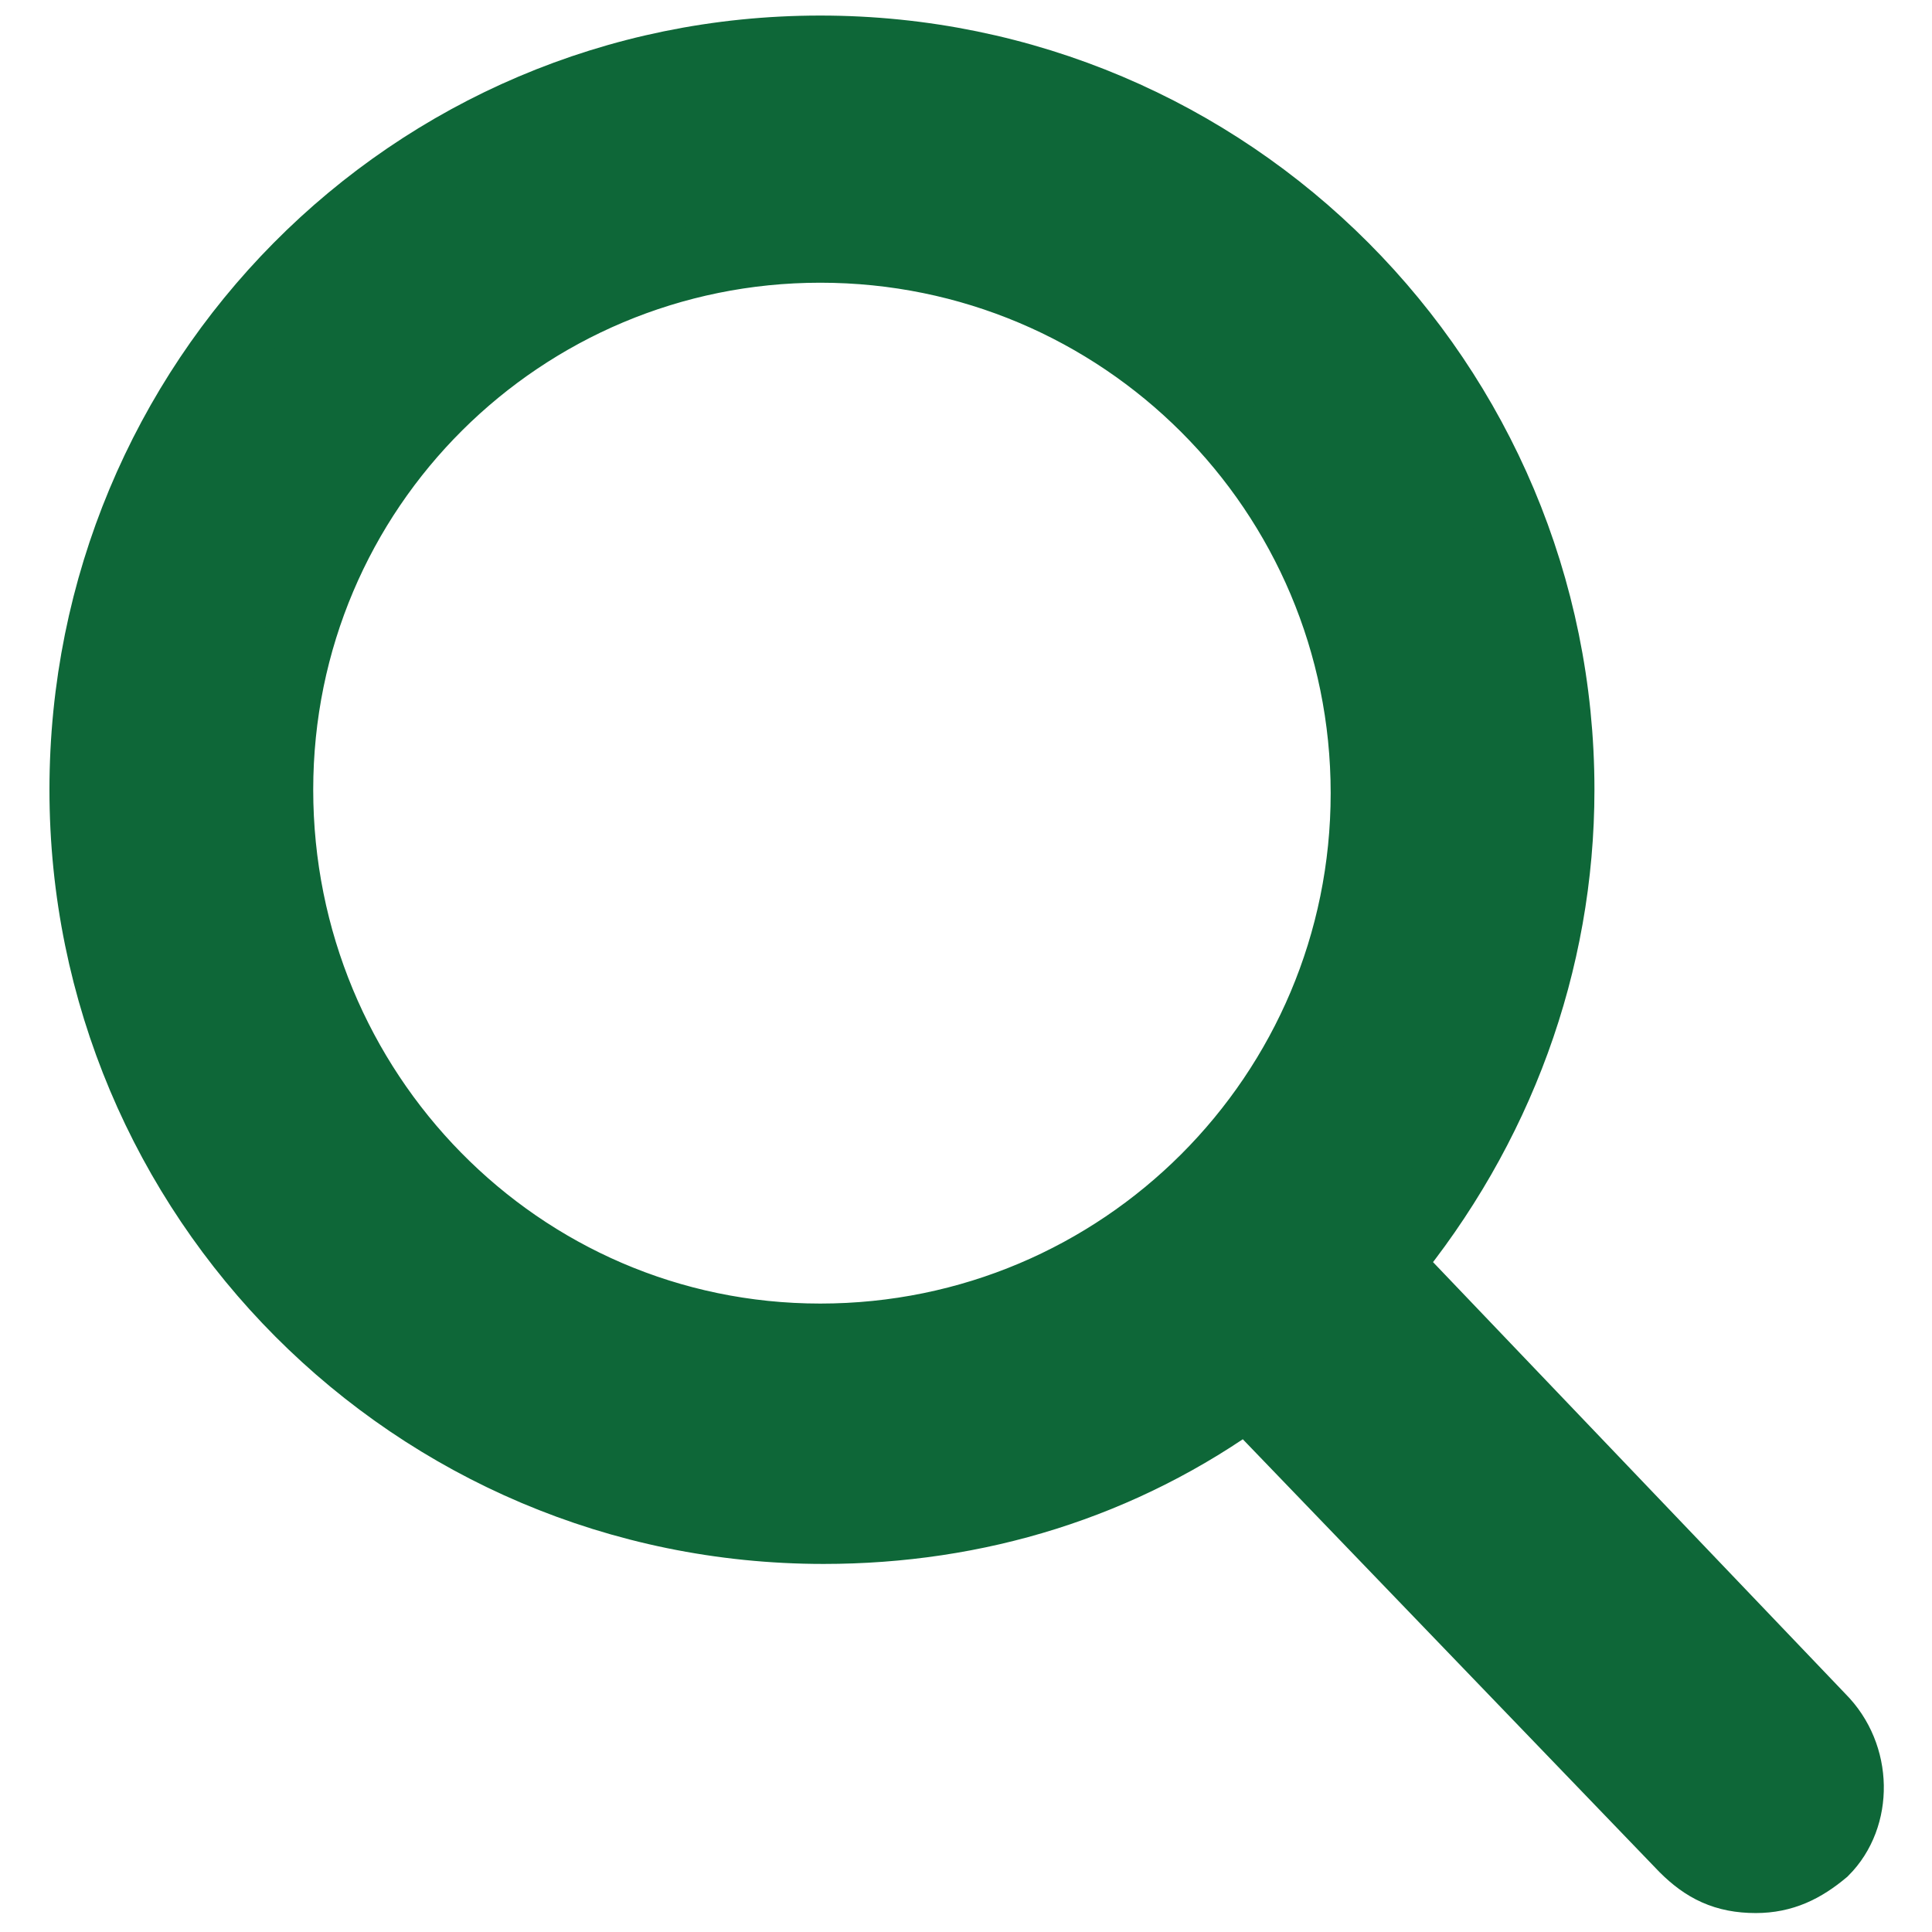 <?xml version="1.0" encoding="utf-8"?>
<!-- Generator: Adobe Illustrator 28.1.0, SVG Export Plug-In . SVG Version: 6.00 Build 0)  -->
<svg version="1.1" id="Capa_1" xmlns="http://www.w3.org/2000/svg" xmlns:xlink="http://www.w3.org/1999/xlink" x="0px" y="0px"
	 viewBox="0 0 57 57" style="enable-background:new 0 0 57 57;" xml:space="preserve">
<style type="text/css">
	.st0{fill:#0E6738;stroke:#0E6738;stroke-width:2.082;stroke-miterlimit:10;}
</style>
<path class="st0" d="M53.7,50.7L40.9,37.3c3.3-4,5.1-8.9,5.1-14c0-12-9.7-21.8-21.8-21.8S2.5,11.3,2.5,23.3s9.7,21.8,21.8,21.8
	c4.5,0,8.8-1.3,12.5-4l12.9,13.4c0.6,0.6,1.2,0.9,2.1,0.9c0.8,0,1.4-0.3,2-0.8C54.8,53.6,54.8,51.8,53.7,50.7z M24.2,7.3
	c8.9,0,16.1,7.2,16.1,16.1s-7.2,16.1-16.1,16.1s-16-7.3-16-16.2S15.4,7.3,24.2,7.3z"/>
</svg>
